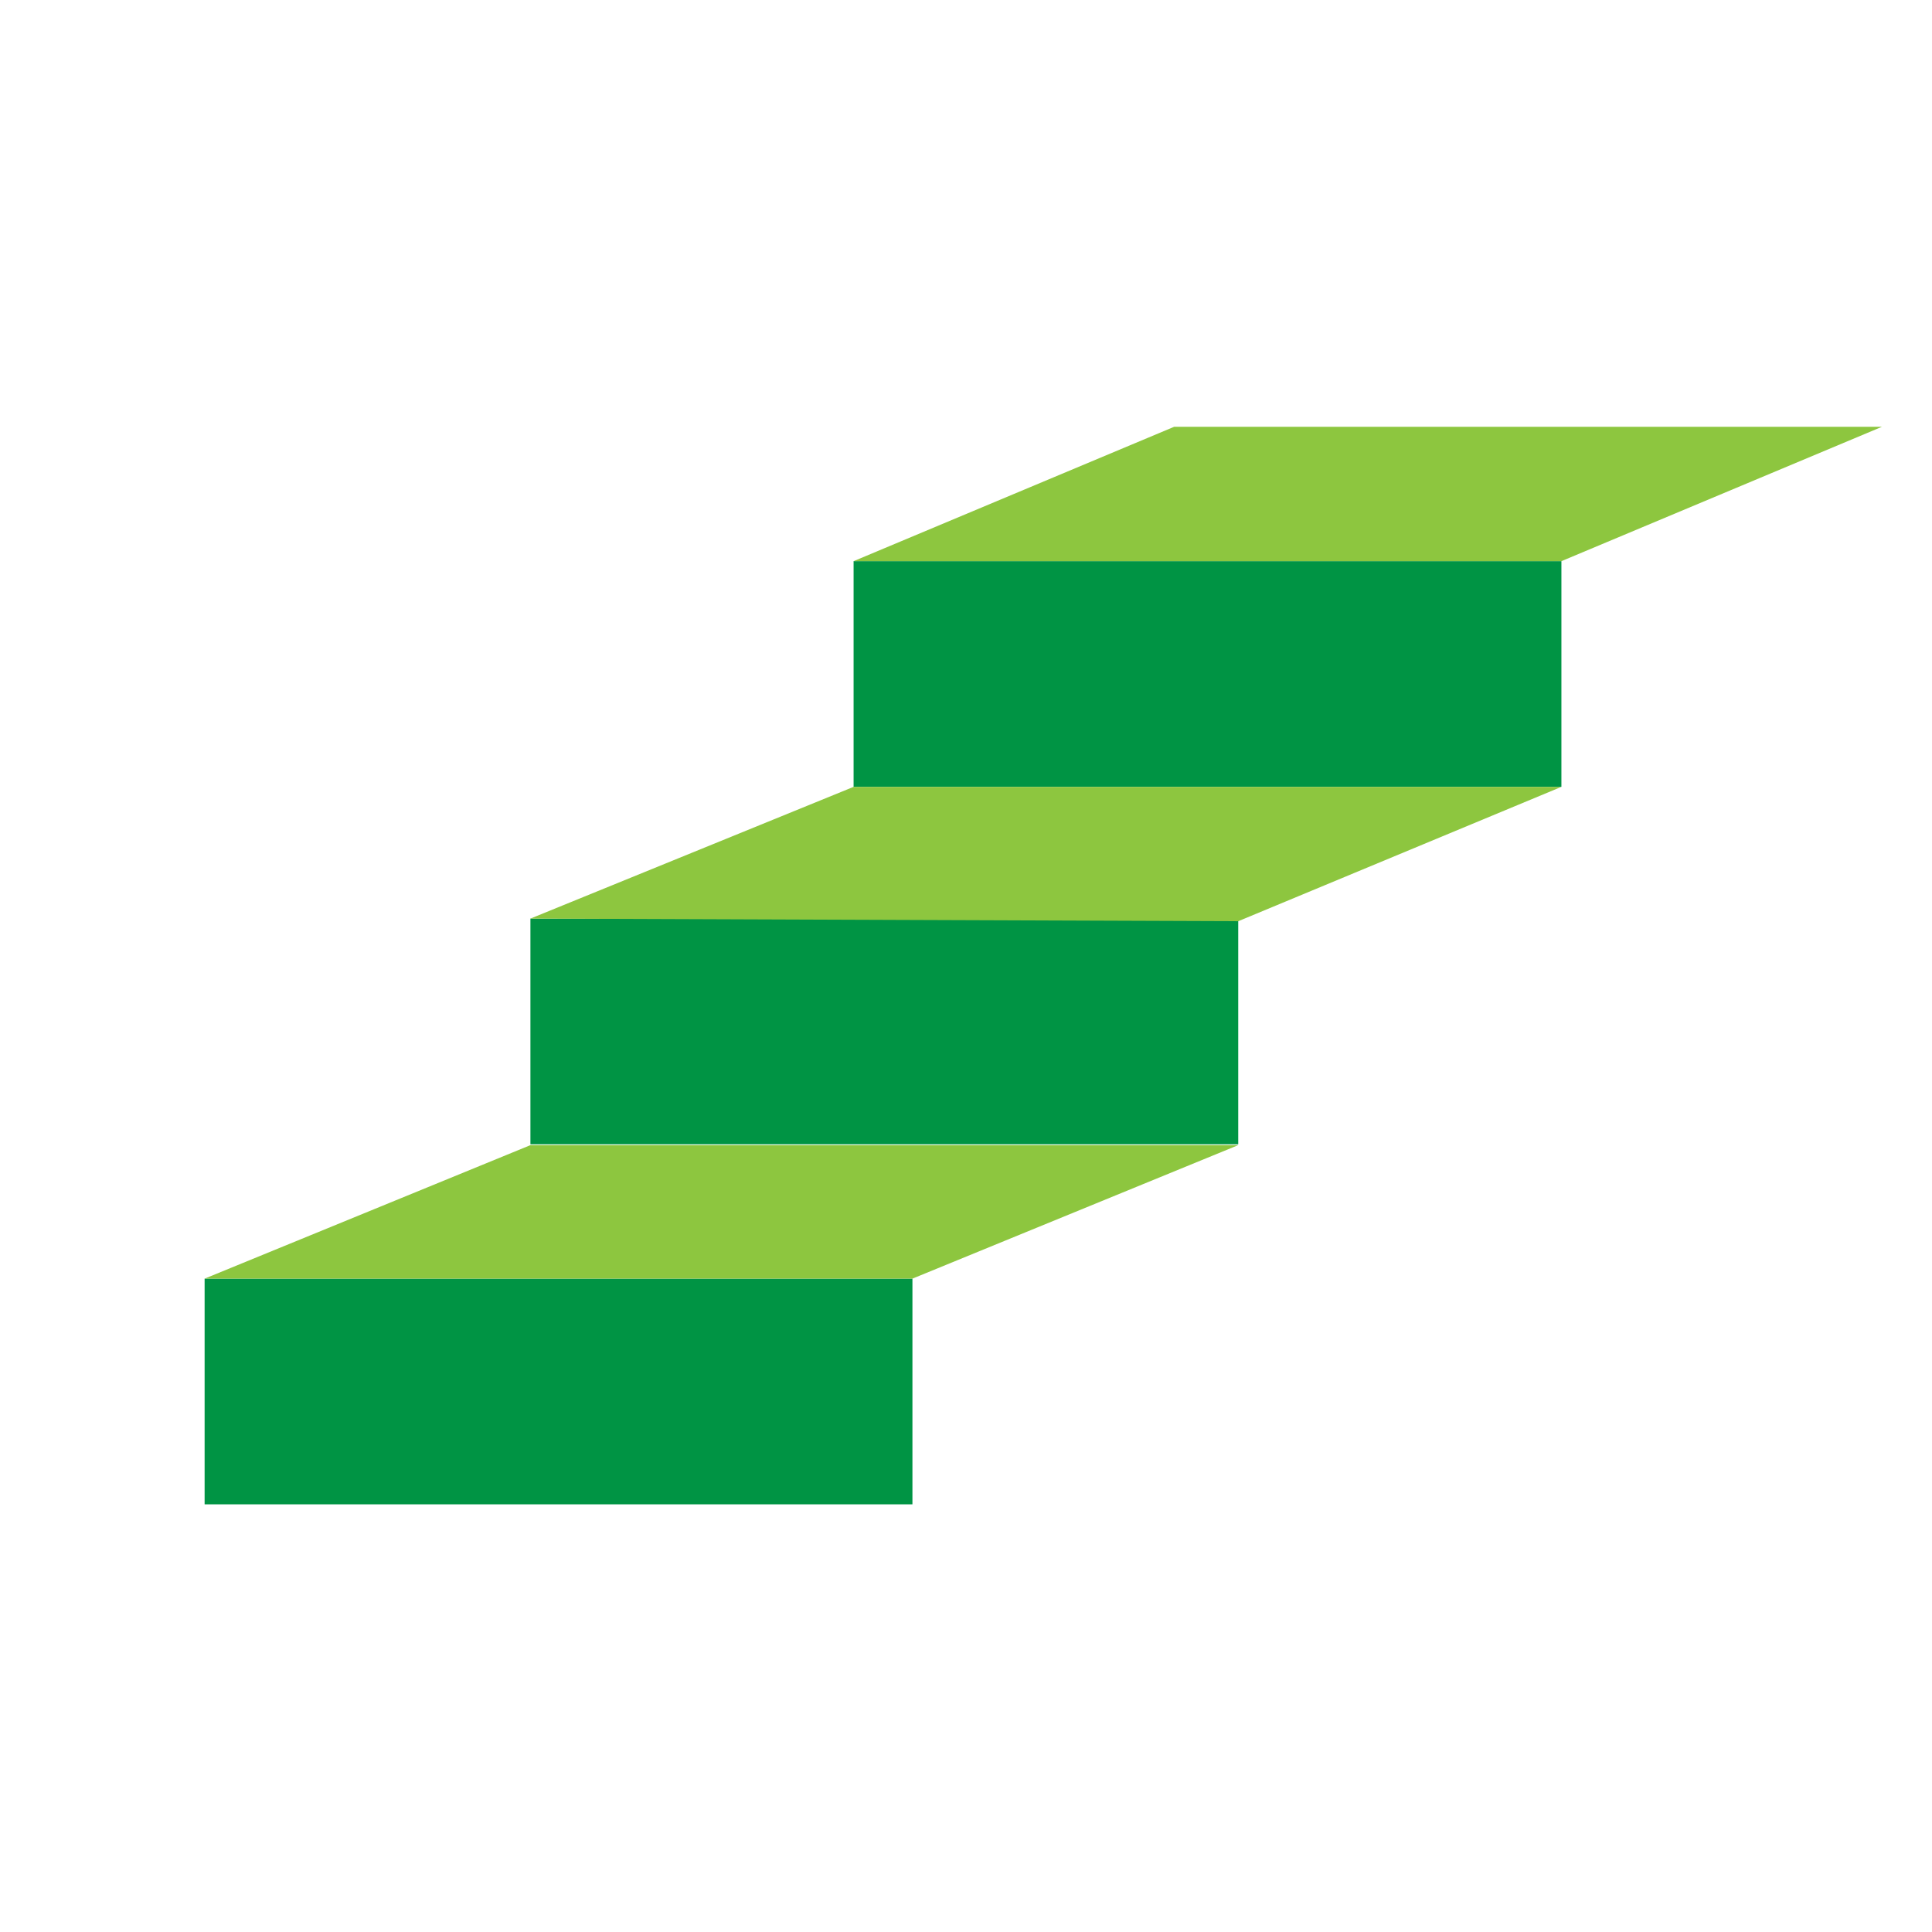<?xml version="1.0" encoding="utf-8"?>
<!-- Generator: Adobe Illustrator 27.4.0, SVG Export Plug-In . SVG Version: 6.00 Build 0)  -->
<svg version="1.1" id="Layer_1_copy" xmlns="http://www.w3.org/2000/svg" xmlns:xlink="http://www.w3.org/1999/xlink" x="0px"
	 y="0px" viewBox="0 0 220 220" style="enable-background:new 0 0 220 220;" xml:space="preserve">
<style type="text/css">
	.st0{fill:#009444;}
	.st1{fill:#8DC63F;}
</style>
<g>
	<rect x="23.3" y="145.6" class="st0" width="80.6" height="25.7"/>
	<rect x="60.4" y="104.6" class="st0" width="80.6" height="25.7"/>
	<polygon class="st1" points="103.9,145.6 23.3,145.6 60.4,130.4 141,130.4 	"/>
	<rect x="97.2" y="63.9" class="st0" width="80.6" height="25.7"/>
	<polygon class="st1" points="141,104.9 60.4,104.6 97.2,89.6 177.8,89.6 	"/>
	<polygon class="st1" points="177.8,63.9 97.2,63.9 133.7,48.6 214.3,48.6 	"/>
</g>
</svg>
